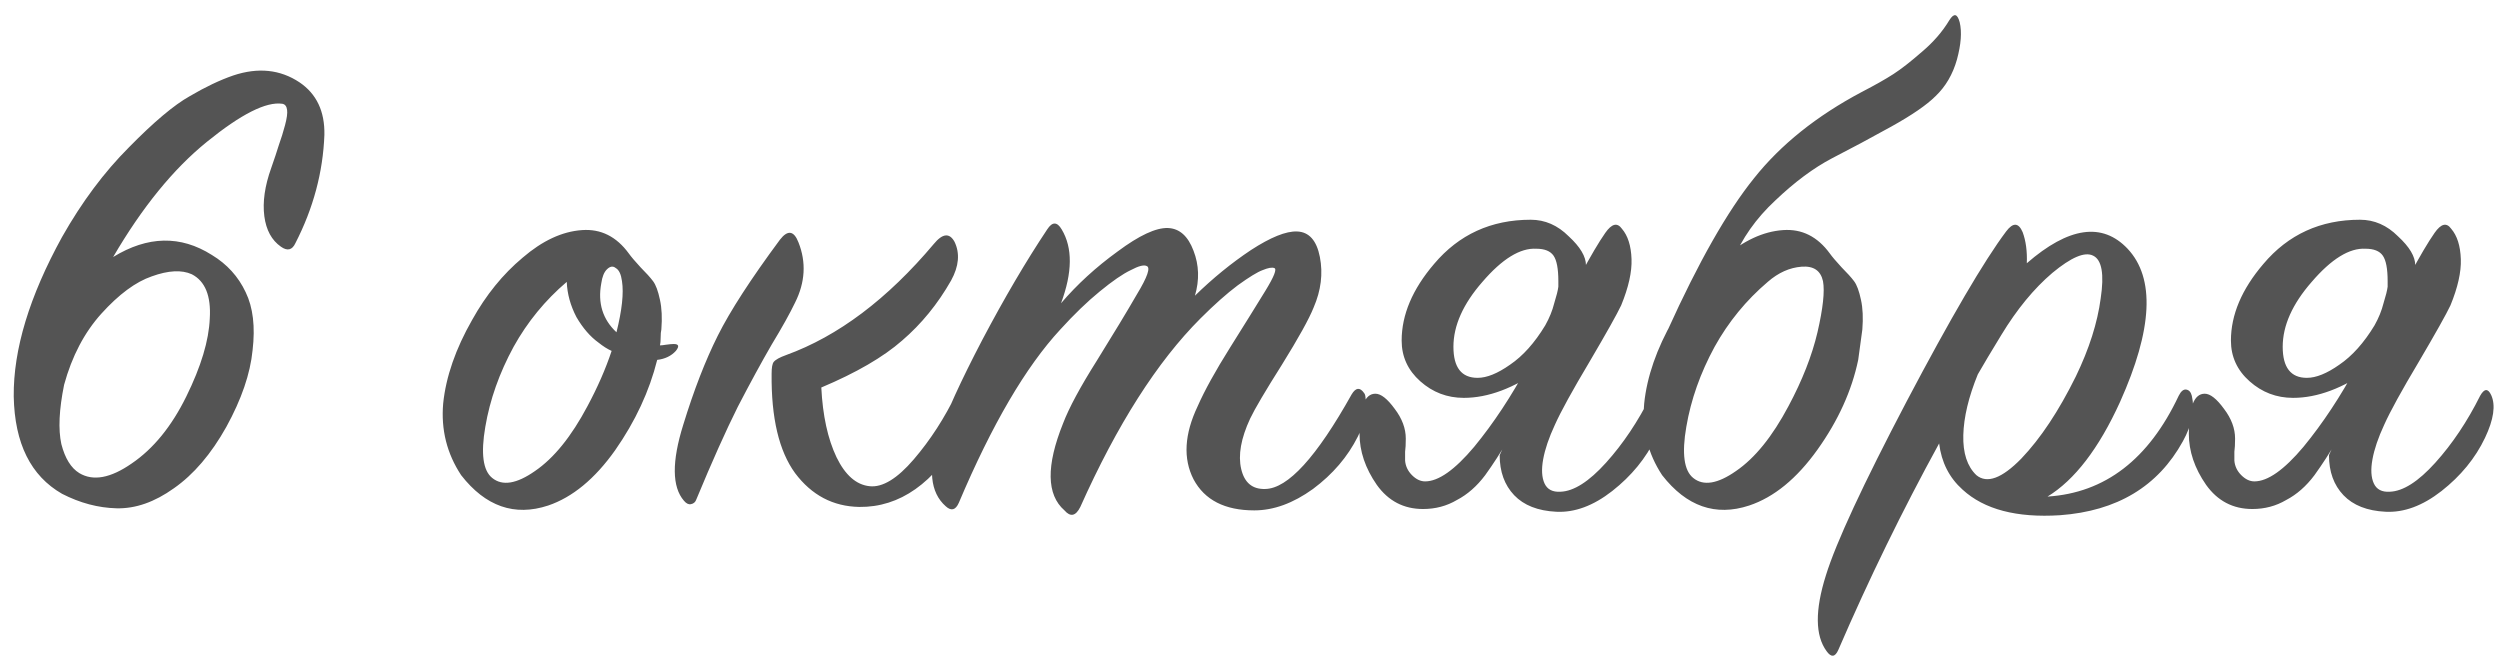 <?xml version="1.0" encoding="UTF-8"?> <svg xmlns="http://www.w3.org/2000/svg" width="124" height="33" viewBox="0 0 124 33" fill="none"> <path d="M16.09 6.688C16.021 8.537 15.542 10.329 14.651 12.063C14.492 12.406 14.252 12.463 13.932 12.235C13.476 11.915 13.202 11.413 13.111 10.728C13.019 10.02 13.133 9.221 13.453 8.331C13.613 7.875 13.738 7.498 13.829 7.201C13.944 6.882 14.046 6.551 14.138 6.208C14.229 5.866 14.263 5.615 14.24 5.455C14.218 5.272 14.138 5.169 14.001 5.147C13.202 5.032 11.958 5.66 10.268 7.03C8.602 8.377 7.05 10.283 5.612 12.748C7.324 11.698 8.956 11.664 10.508 12.646C11.261 13.102 11.821 13.718 12.186 14.495C12.551 15.248 12.665 16.207 12.528 17.371C12.414 18.535 11.98 19.802 11.227 21.172C10.474 22.519 9.606 23.534 8.625 24.219C7.666 24.904 6.719 25.235 5.783 25.212C4.87 25.189 3.968 24.95 3.078 24.493C1.525 23.603 0.726 21.994 0.681 19.665C0.658 17.337 1.457 14.7 3.078 11.755C4.059 10.02 5.166 8.537 6.399 7.304C7.632 6.048 8.636 5.204 9.412 4.77C10.188 4.313 10.908 3.971 11.57 3.743C12.802 3.332 13.898 3.446 14.857 4.085C15.701 4.656 16.112 5.523 16.09 6.688ZM3.18 19.083C2.929 20.316 2.884 21.297 3.043 22.028C3.226 22.735 3.523 23.215 3.934 23.466C4.619 23.877 5.486 23.717 6.536 22.986C7.609 22.256 8.511 21.149 9.241 19.665C9.972 18.181 10.36 16.892 10.405 15.796C10.474 14.677 10.177 13.947 9.515 13.604C9.013 13.376 8.351 13.41 7.529 13.707C6.73 13.981 5.897 14.597 5.029 15.556C4.185 16.492 3.568 17.668 3.18 19.083ZM33.522 17.405C33.293 17.656 32.985 17.805 32.597 17.85C32.209 19.403 31.513 20.898 30.508 22.336C29.504 23.751 28.397 24.664 27.187 25.075C25.521 25.623 24.082 25.121 22.873 23.569C22.165 22.496 21.868 21.309 21.982 20.008C22.119 18.683 22.599 17.302 23.42 15.864C24.105 14.632 24.939 13.604 25.92 12.783C26.902 11.938 27.883 11.481 28.865 11.413C29.801 11.344 30.577 11.732 31.193 12.577C31.307 12.737 31.501 12.965 31.775 13.262C32.049 13.536 32.255 13.764 32.392 13.947C32.529 14.129 32.643 14.438 32.734 14.871C32.825 15.282 32.848 15.773 32.803 16.344C32.78 16.435 32.768 16.572 32.768 16.755C32.768 16.914 32.757 17.04 32.734 17.131C32.803 17.131 32.905 17.12 33.042 17.097C33.202 17.074 33.328 17.063 33.419 17.063C33.67 17.063 33.704 17.177 33.522 17.405ZM30.577 16.481C30.851 15.385 30.942 14.54 30.851 13.947C30.805 13.604 30.703 13.387 30.543 13.296C30.406 13.182 30.257 13.205 30.098 13.365C29.961 13.502 29.869 13.73 29.824 14.05C29.641 15.031 29.892 15.841 30.577 16.481ZM30.337 17.405C30.132 17.314 29.915 17.177 29.687 16.994C29.276 16.698 28.91 16.275 28.591 15.727C28.294 15.157 28.134 14.575 28.111 13.981C27.039 14.894 26.16 15.967 25.475 17.2C24.767 18.501 24.299 19.825 24.071 21.172C23.843 22.496 23.957 23.34 24.413 23.706C24.916 24.116 25.623 24.002 26.536 23.363C27.472 22.724 28.34 21.651 29.139 20.145C29.641 19.209 30.041 18.295 30.337 17.405ZM38.991 17.611C41.571 16.675 44.013 14.837 46.319 12.098C46.752 11.573 47.095 11.538 47.346 11.995C47.62 12.566 47.563 13.205 47.175 13.912C46.513 15.077 45.702 16.07 44.744 16.892C43.808 17.713 42.472 18.489 40.737 19.22C40.806 20.612 41.057 21.765 41.491 22.678C41.924 23.569 42.472 24.048 43.134 24.116C43.773 24.185 44.504 23.74 45.326 22.781C46.148 21.822 46.855 20.727 47.449 19.494C47.563 19.288 47.677 19.186 47.791 19.186C47.928 19.163 48.042 19.254 48.133 19.46C48.362 20.008 48.225 20.704 47.723 21.548C46.33 23.968 44.63 25.167 42.621 25.144C41.319 25.121 40.258 24.562 39.436 23.466C38.637 22.37 38.249 20.727 38.272 18.535C38.272 18.238 38.306 18.044 38.375 17.953C38.466 17.839 38.671 17.725 38.991 17.611ZM39.607 12.029C39.995 13.011 39.938 14.004 39.436 15.008C39.185 15.533 38.797 16.23 38.272 17.097C37.77 17.964 37.21 18.992 36.594 20.179C36.001 21.366 35.316 22.895 34.54 24.767C34.494 24.904 34.403 24.984 34.266 25.007C34.151 25.03 34.037 24.973 33.923 24.836C33.33 24.151 33.318 22.895 33.889 21.069C34.414 19.357 34.985 17.884 35.601 16.652C36.217 15.419 37.245 13.833 38.683 11.892C39.071 11.39 39.379 11.436 39.607 12.029ZM52.626 15.043C53.425 14.107 54.361 13.251 55.433 12.474C56.506 11.675 57.34 11.287 57.933 11.31C58.504 11.333 58.926 11.71 59.2 12.44C59.474 13.148 59.497 13.89 59.269 14.666C60.159 13.798 61.083 13.045 62.042 12.406C63.024 11.767 63.788 11.459 64.336 11.481C64.93 11.504 65.306 11.927 65.466 12.748C65.626 13.57 65.523 14.403 65.158 15.248C64.93 15.819 64.405 16.766 63.583 18.09C62.761 19.391 62.236 20.281 62.008 20.761C61.551 21.742 61.403 22.576 61.563 23.261C61.722 23.945 62.122 24.276 62.761 24.253C63.88 24.231 65.306 22.667 67.041 19.562C67.247 19.22 67.452 19.197 67.658 19.494C67.749 19.585 67.76 19.882 67.692 20.384C67.646 20.863 67.532 21.286 67.35 21.651C66.847 22.655 66.105 23.523 65.124 24.253C64.142 24.961 63.172 25.315 62.213 25.315C60.752 25.315 59.748 24.801 59.2 23.774C58.675 22.747 58.743 21.537 59.406 20.145C59.748 19.368 60.284 18.398 61.015 17.234C61.745 16.07 62.327 15.134 62.761 14.426C63.195 13.718 63.343 13.342 63.206 13.296C63.092 13.251 62.898 13.285 62.624 13.399C62.373 13.49 61.962 13.741 61.392 14.152C60.844 14.563 60.227 15.111 59.542 15.796C57.397 17.942 55.411 21.058 53.584 25.144C53.356 25.6 53.094 25.657 52.797 25.315C51.907 24.539 51.884 23.101 52.728 21C53.025 20.224 53.584 19.186 54.406 17.884C55.228 16.561 55.89 15.465 56.392 14.597C56.917 13.73 57.077 13.262 56.872 13.193C56.735 13.125 56.472 13.193 56.084 13.399C55.696 13.582 55.182 13.935 54.543 14.46C53.927 14.963 53.276 15.59 52.591 16.344C50.879 18.193 49.201 21.058 47.558 24.938C47.398 25.303 47.181 25.361 46.907 25.11C46.131 24.425 46.017 23.249 46.565 21.583C46.93 20.487 47.649 18.912 48.722 16.857C49.818 14.78 50.891 12.954 51.941 11.379C52.192 10.991 52.432 10.991 52.66 11.379C53.208 12.292 53.196 13.513 52.626 15.043ZM78.664 13.159L76.438 18.295C75.091 19.254 73.813 19.734 72.603 19.734C71.781 19.734 71.062 19.46 70.446 18.912C69.83 18.364 69.522 17.691 69.522 16.892C69.522 15.613 70.058 14.346 71.131 13.091C72.364 11.63 73.962 10.899 75.925 10.899C76.632 10.899 77.26 11.173 77.808 11.721C78.379 12.246 78.664 12.725 78.664 13.159ZM75.788 18.124L76.781 18.159C76.507 18.592 76.164 19.197 75.753 19.973C75.365 20.749 75.023 21.4 74.726 21.925C74.429 22.45 74.076 22.998 73.665 23.569C73.254 24.116 72.786 24.527 72.261 24.801C71.759 25.098 71.199 25.247 70.583 25.247C69.624 25.247 68.859 24.847 68.289 24.048C67.718 23.226 67.433 22.382 67.433 21.514C67.433 20.19 67.695 19.528 68.22 19.528C68.494 19.528 68.814 19.779 69.179 20.281C69.544 20.761 69.727 21.252 69.727 21.754C69.727 22.028 69.716 22.245 69.693 22.404C69.693 22.564 69.693 22.678 69.693 22.747C69.693 22.793 69.693 22.827 69.693 22.85C69.716 23.123 69.83 23.363 70.035 23.569C70.24 23.774 70.457 23.877 70.686 23.877C71.348 23.877 72.158 23.306 73.117 22.165C74.076 21 74.966 19.654 75.788 18.124ZM74.384 22.576L78.39 13.639C78.892 12.703 79.303 12.006 79.623 11.55C79.942 11.093 80.216 11.025 80.445 11.344C80.741 11.687 80.901 12.189 80.924 12.851C80.947 13.49 80.775 14.255 80.41 15.145C80.205 15.579 79.68 16.515 78.835 17.953C77.991 19.368 77.42 20.407 77.123 21.069C76.826 21.708 76.632 22.279 76.541 22.781C76.45 23.283 76.472 23.683 76.609 23.98C76.746 24.276 77.009 24.413 77.397 24.39C78.059 24.368 78.812 23.888 79.657 22.952C80.502 22.016 81.243 20.909 81.883 19.631C82.088 19.266 82.271 19.254 82.431 19.597C82.659 20.099 82.556 20.806 82.122 21.72C81.643 22.724 80.924 23.603 79.965 24.356C79.029 25.087 78.105 25.429 77.192 25.383C76.278 25.338 75.582 25.064 75.103 24.562C74.624 24.059 74.384 23.397 74.384 22.576ZM76.644 16.138C76.849 15.773 76.998 15.408 77.089 15.043C77.203 14.677 77.272 14.403 77.294 14.221V13.947C77.294 13.33 77.214 12.908 77.055 12.68C76.895 12.451 76.609 12.337 76.199 12.337C75.4 12.292 74.509 12.84 73.528 13.981C72.569 15.077 72.09 16.15 72.09 17.2C72.09 18.227 72.489 18.741 73.288 18.741C73.745 18.741 74.281 18.524 74.897 18.09C75.537 17.656 76.119 17.006 76.644 16.138ZM92.167 17.85C91.847 19.38 91.174 20.863 90.147 22.302C89.12 23.74 87.99 24.664 86.757 25.075C85.09 25.623 83.652 25.121 82.442 23.569C81.735 22.496 81.438 21.309 81.552 20.008C81.689 18.683 82.168 17.302 82.99 15.864C83.675 14.632 84.508 13.604 85.49 12.783C86.471 11.938 87.453 11.481 88.435 11.413C89.371 11.344 90.147 11.732 90.763 12.577C90.877 12.737 91.071 12.965 91.345 13.262C91.619 13.536 91.825 13.764 91.962 13.947C92.099 14.129 92.213 14.438 92.304 14.871C92.395 15.282 92.418 15.773 92.372 16.344C92.258 17.211 92.19 17.713 92.167 17.85ZM90.147 16.481C90.421 15.294 90.512 14.449 90.421 13.947C90.306 13.422 89.953 13.182 89.359 13.228C88.766 13.273 88.206 13.524 87.681 13.981C86.608 14.894 85.73 15.967 85.045 17.2C84.337 18.501 83.869 19.825 83.641 21.172C83.412 22.496 83.527 23.34 83.983 23.706C84.485 24.116 85.193 24.002 86.106 23.363C87.042 22.724 87.91 21.651 88.709 20.145C89.393 18.866 89.873 17.645 90.147 16.481ZM85.935 12.954C85.775 13.319 84.851 14.335 83.161 16.001C82.842 16.298 82.693 16.424 82.716 16.378C84.246 12.999 85.672 10.488 86.996 8.845C88.32 7.178 90.101 5.752 92.338 4.565C93 4.222 93.525 3.925 93.913 3.674C94.301 3.423 94.769 3.058 95.317 2.579C95.888 2.099 96.344 1.574 96.687 1.003C96.915 0.638 97.086 0.672 97.201 1.106C97.315 1.585 97.269 2.202 97.064 2.955C96.858 3.686 96.504 4.291 96.002 4.77C95.568 5.204 94.838 5.706 93.811 6.277C92.783 6.847 91.802 7.372 90.866 7.852C89.953 8.331 89.017 9.027 88.058 9.94C87.099 10.831 86.391 11.835 85.935 12.954ZM101.557 24.63C104.411 24.448 106.579 22.781 108.063 19.631C108.177 19.403 108.303 19.3 108.44 19.323C108.577 19.346 108.668 19.448 108.714 19.631C108.873 20.316 108.725 21.069 108.269 21.891C107.036 24.128 105.004 25.349 102.174 25.555C100.028 25.692 98.418 25.269 97.346 24.288C96.683 23.694 96.295 22.93 96.181 21.994C94.355 25.326 92.689 28.739 91.182 32.232C91.022 32.597 90.828 32.62 90.6 32.3C90.029 31.524 90.018 30.269 90.566 28.534C91.068 26.913 92.403 24.037 94.572 19.905C96.763 15.75 98.407 12.942 99.503 11.481C99.845 11.025 100.119 11.036 100.324 11.516C100.484 11.949 100.553 12.463 100.53 13.056C102.607 11.253 104.274 11.013 105.529 12.337C106.899 13.798 106.773 16.332 105.153 19.939C104.102 22.245 102.904 23.808 101.557 24.63ZM98.099 18.569C97.642 19.688 97.403 20.692 97.38 21.583C97.357 22.473 97.574 23.135 98.03 23.569C98.555 24.002 99.297 23.728 100.256 22.747C101.215 21.742 102.116 20.384 102.961 18.672C103.623 17.302 104.034 16.013 104.194 14.803C104.376 13.593 104.251 12.885 103.817 12.68C103.406 12.474 102.733 12.76 101.797 13.536C100.884 14.312 100.039 15.339 99.263 16.618C98.761 17.439 98.373 18.09 98.099 18.569ZM119.797 13.159L117.571 18.295C116.224 19.254 114.946 19.734 113.736 19.734C112.914 19.734 112.195 19.46 111.579 18.912C110.962 18.364 110.654 17.691 110.654 16.892C110.654 15.613 111.191 14.346 112.264 13.091C113.496 11.63 115.094 10.899 117.057 10.899C117.765 10.899 118.393 11.173 118.941 11.721C119.511 12.246 119.797 12.725 119.797 13.159ZM116.92 18.124L117.913 18.159C117.64 18.592 117.297 19.197 116.886 19.973C116.498 20.749 116.156 21.4 115.859 21.925C115.562 22.45 115.208 22.998 114.797 23.569C114.387 24.116 113.919 24.527 113.394 24.801C112.891 25.098 112.332 25.247 111.716 25.247C110.757 25.247 109.992 24.847 109.422 24.048C108.851 23.226 108.566 22.382 108.566 21.514C108.566 20.19 108.828 19.528 109.353 19.528C109.627 19.528 109.947 19.779 110.312 20.281C110.677 20.761 110.86 21.252 110.86 21.754C110.86 22.028 110.848 22.245 110.825 22.404C110.825 22.564 110.825 22.678 110.825 22.747C110.825 22.793 110.825 22.827 110.825 22.85C110.848 23.123 110.962 23.363 111.168 23.569C111.373 23.774 111.59 23.877 111.818 23.877C112.48 23.877 113.291 23.306 114.25 22.165C115.208 21 116.099 19.654 116.92 18.124ZM115.517 22.576L119.523 13.639C120.025 12.703 120.436 12.006 120.756 11.55C121.075 11.093 121.349 11.025 121.577 11.344C121.874 11.687 122.034 12.189 122.057 12.851C122.08 13.49 121.908 14.255 121.543 15.145C121.338 15.579 120.813 16.515 119.968 17.953C119.123 19.368 118.553 20.407 118.256 21.069C117.959 21.708 117.765 22.279 117.674 22.781C117.582 23.283 117.605 23.683 117.742 23.98C117.879 24.276 118.142 24.413 118.53 24.39C119.192 24.368 119.945 23.888 120.79 22.952C121.634 22.016 122.376 20.909 123.015 19.631C123.221 19.266 123.404 19.254 123.563 19.597C123.792 20.099 123.689 20.806 123.255 21.72C122.776 22.724 122.057 23.603 121.098 24.356C120.162 25.087 119.237 25.429 118.324 25.383C117.411 25.338 116.715 25.064 116.236 24.562C115.756 24.059 115.517 23.397 115.517 22.576ZM117.777 16.138C117.982 15.773 118.13 15.408 118.222 15.043C118.336 14.677 118.404 14.403 118.427 14.221V13.947C118.427 13.33 118.347 12.908 118.187 12.68C118.028 12.451 117.742 12.337 117.331 12.337C116.532 12.292 115.642 12.84 114.661 13.981C113.702 15.077 113.222 16.15 113.222 17.2C113.222 18.227 113.622 18.741 114.421 18.741C114.877 18.741 115.414 18.524 116.03 18.09C116.669 17.656 117.251 17.006 117.777 16.138Z" fill="#545454"></path> </svg> 